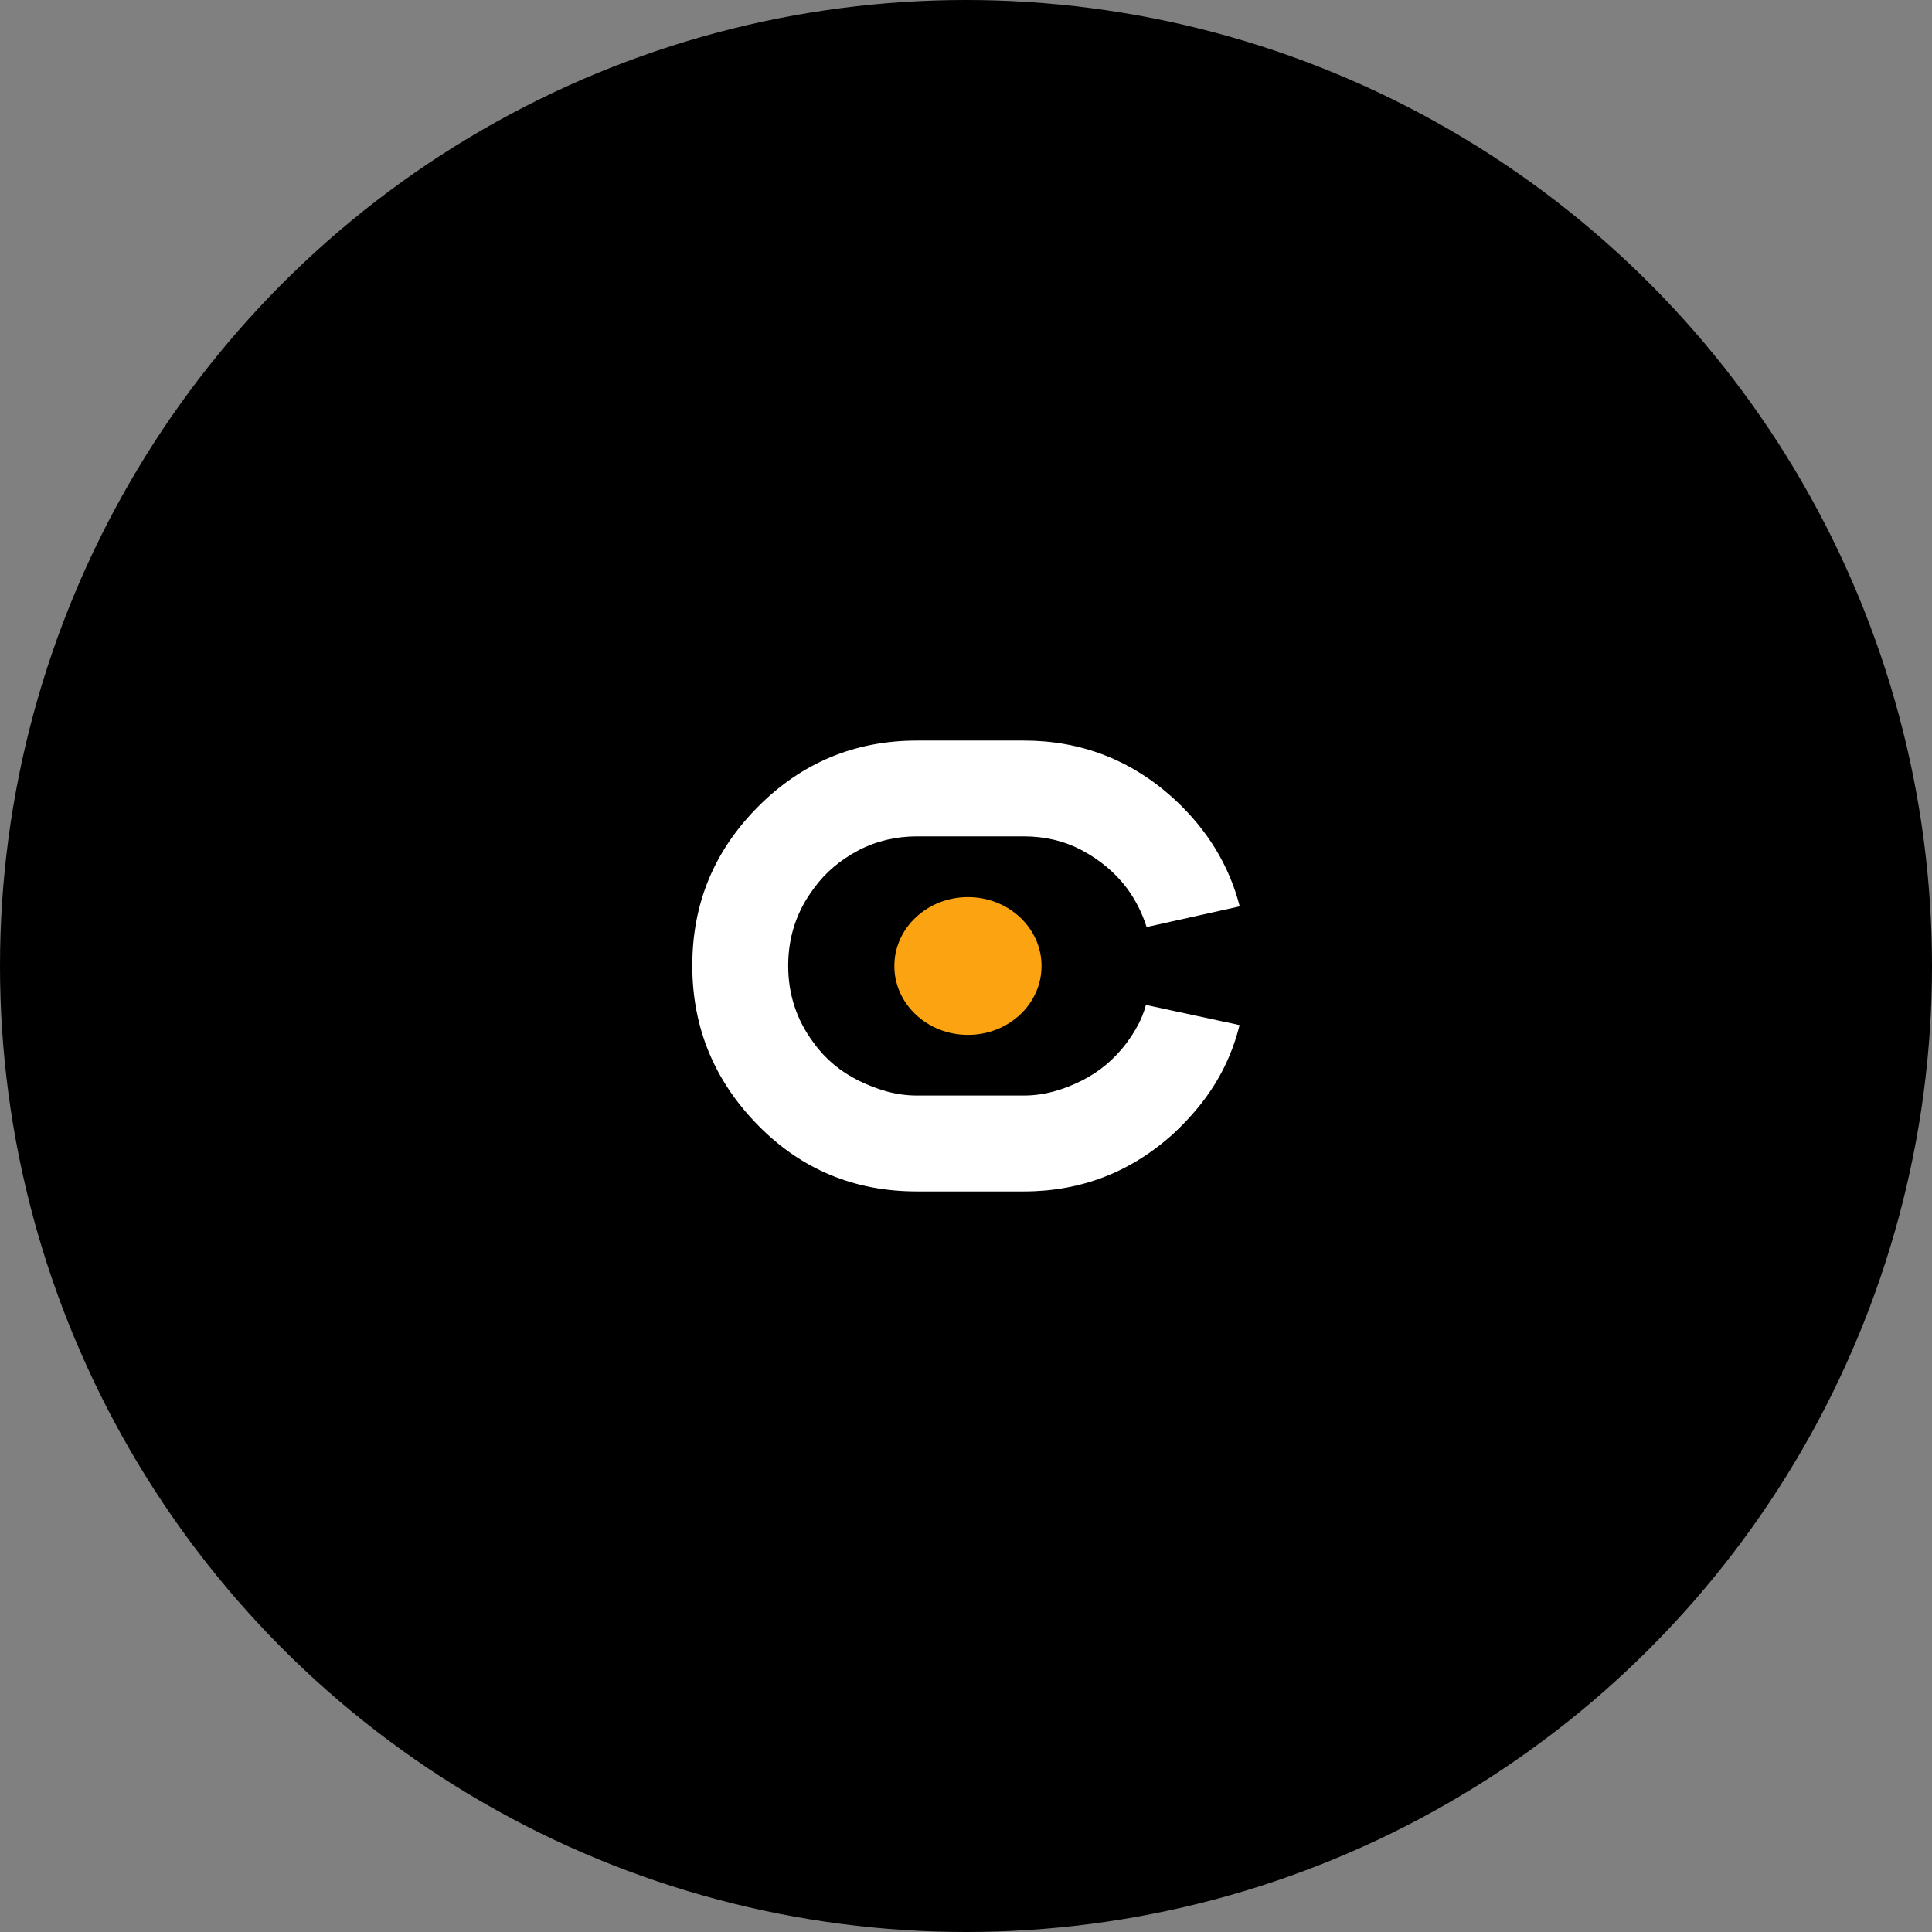<?xml version="1.0" encoding="UTF-8"?> <svg xmlns="http://www.w3.org/2000/svg" width="60" height="60" viewBox="0 0 60 60" fill="none"><rect x="0" y="0" width="60" height="60" fill="#808080" stroke="none"/><circle cx="30" cy="30" r="30" fill="black"></circle><path d="M30.061 32.139C31.323 32.139 32.346 31.181 32.346 30C32.346 28.818 31.323 27.861 30.061 27.861C28.799 27.861 27.775 28.818 27.775 30C27.775 31.181 28.799 32.139 30.061 32.139Z" fill="#FCA311"></path><path fill-rule="evenodd" clip-rule="evenodd" d="M38.496 31.835C38.167 33.157 37.496 34.218 36.457 35.192C35.142 36.392 33.583 37.001 31.8 37.001L28.477 37.001C26.538 37.001 24.893 36.322 23.543 34.948C22.192 33.574 21.5 31.922 21.5 29.991C21.5 28.061 22.175 26.426 23.543 25.052C24.893 23.695 26.538 22.999 28.477 22.999L31.8 22.999C33.583 22.999 35.142 23.608 36.457 24.808C37.478 25.747 38.171 26.861 38.5 28.148L35.609 28.791C35.47 28.356 35.28 27.974 35.003 27.591C34.622 27.087 34.155 26.704 33.601 26.408C33.047 26.113 32.441 25.974 31.8 25.974L28.477 25.974C27.836 25.974 27.23 26.113 26.659 26.408C26.105 26.704 25.637 27.087 25.274 27.591C24.737 28.304 24.478 29.104 24.478 29.991C24.478 30.878 24.737 31.678 25.274 32.392C25.637 32.896 26.105 33.279 26.659 33.557C27.23 33.835 27.819 34.023 28.477 34.023L31.8 34.023C32.441 34.023 33.047 33.835 33.601 33.557C34.155 33.279 34.622 32.879 34.986 32.392C35.263 32.009 35.467 31.661 35.588 31.209C36.557 31.418 37.527 31.626 38.496 31.835Z" fill="white"></path></svg> 